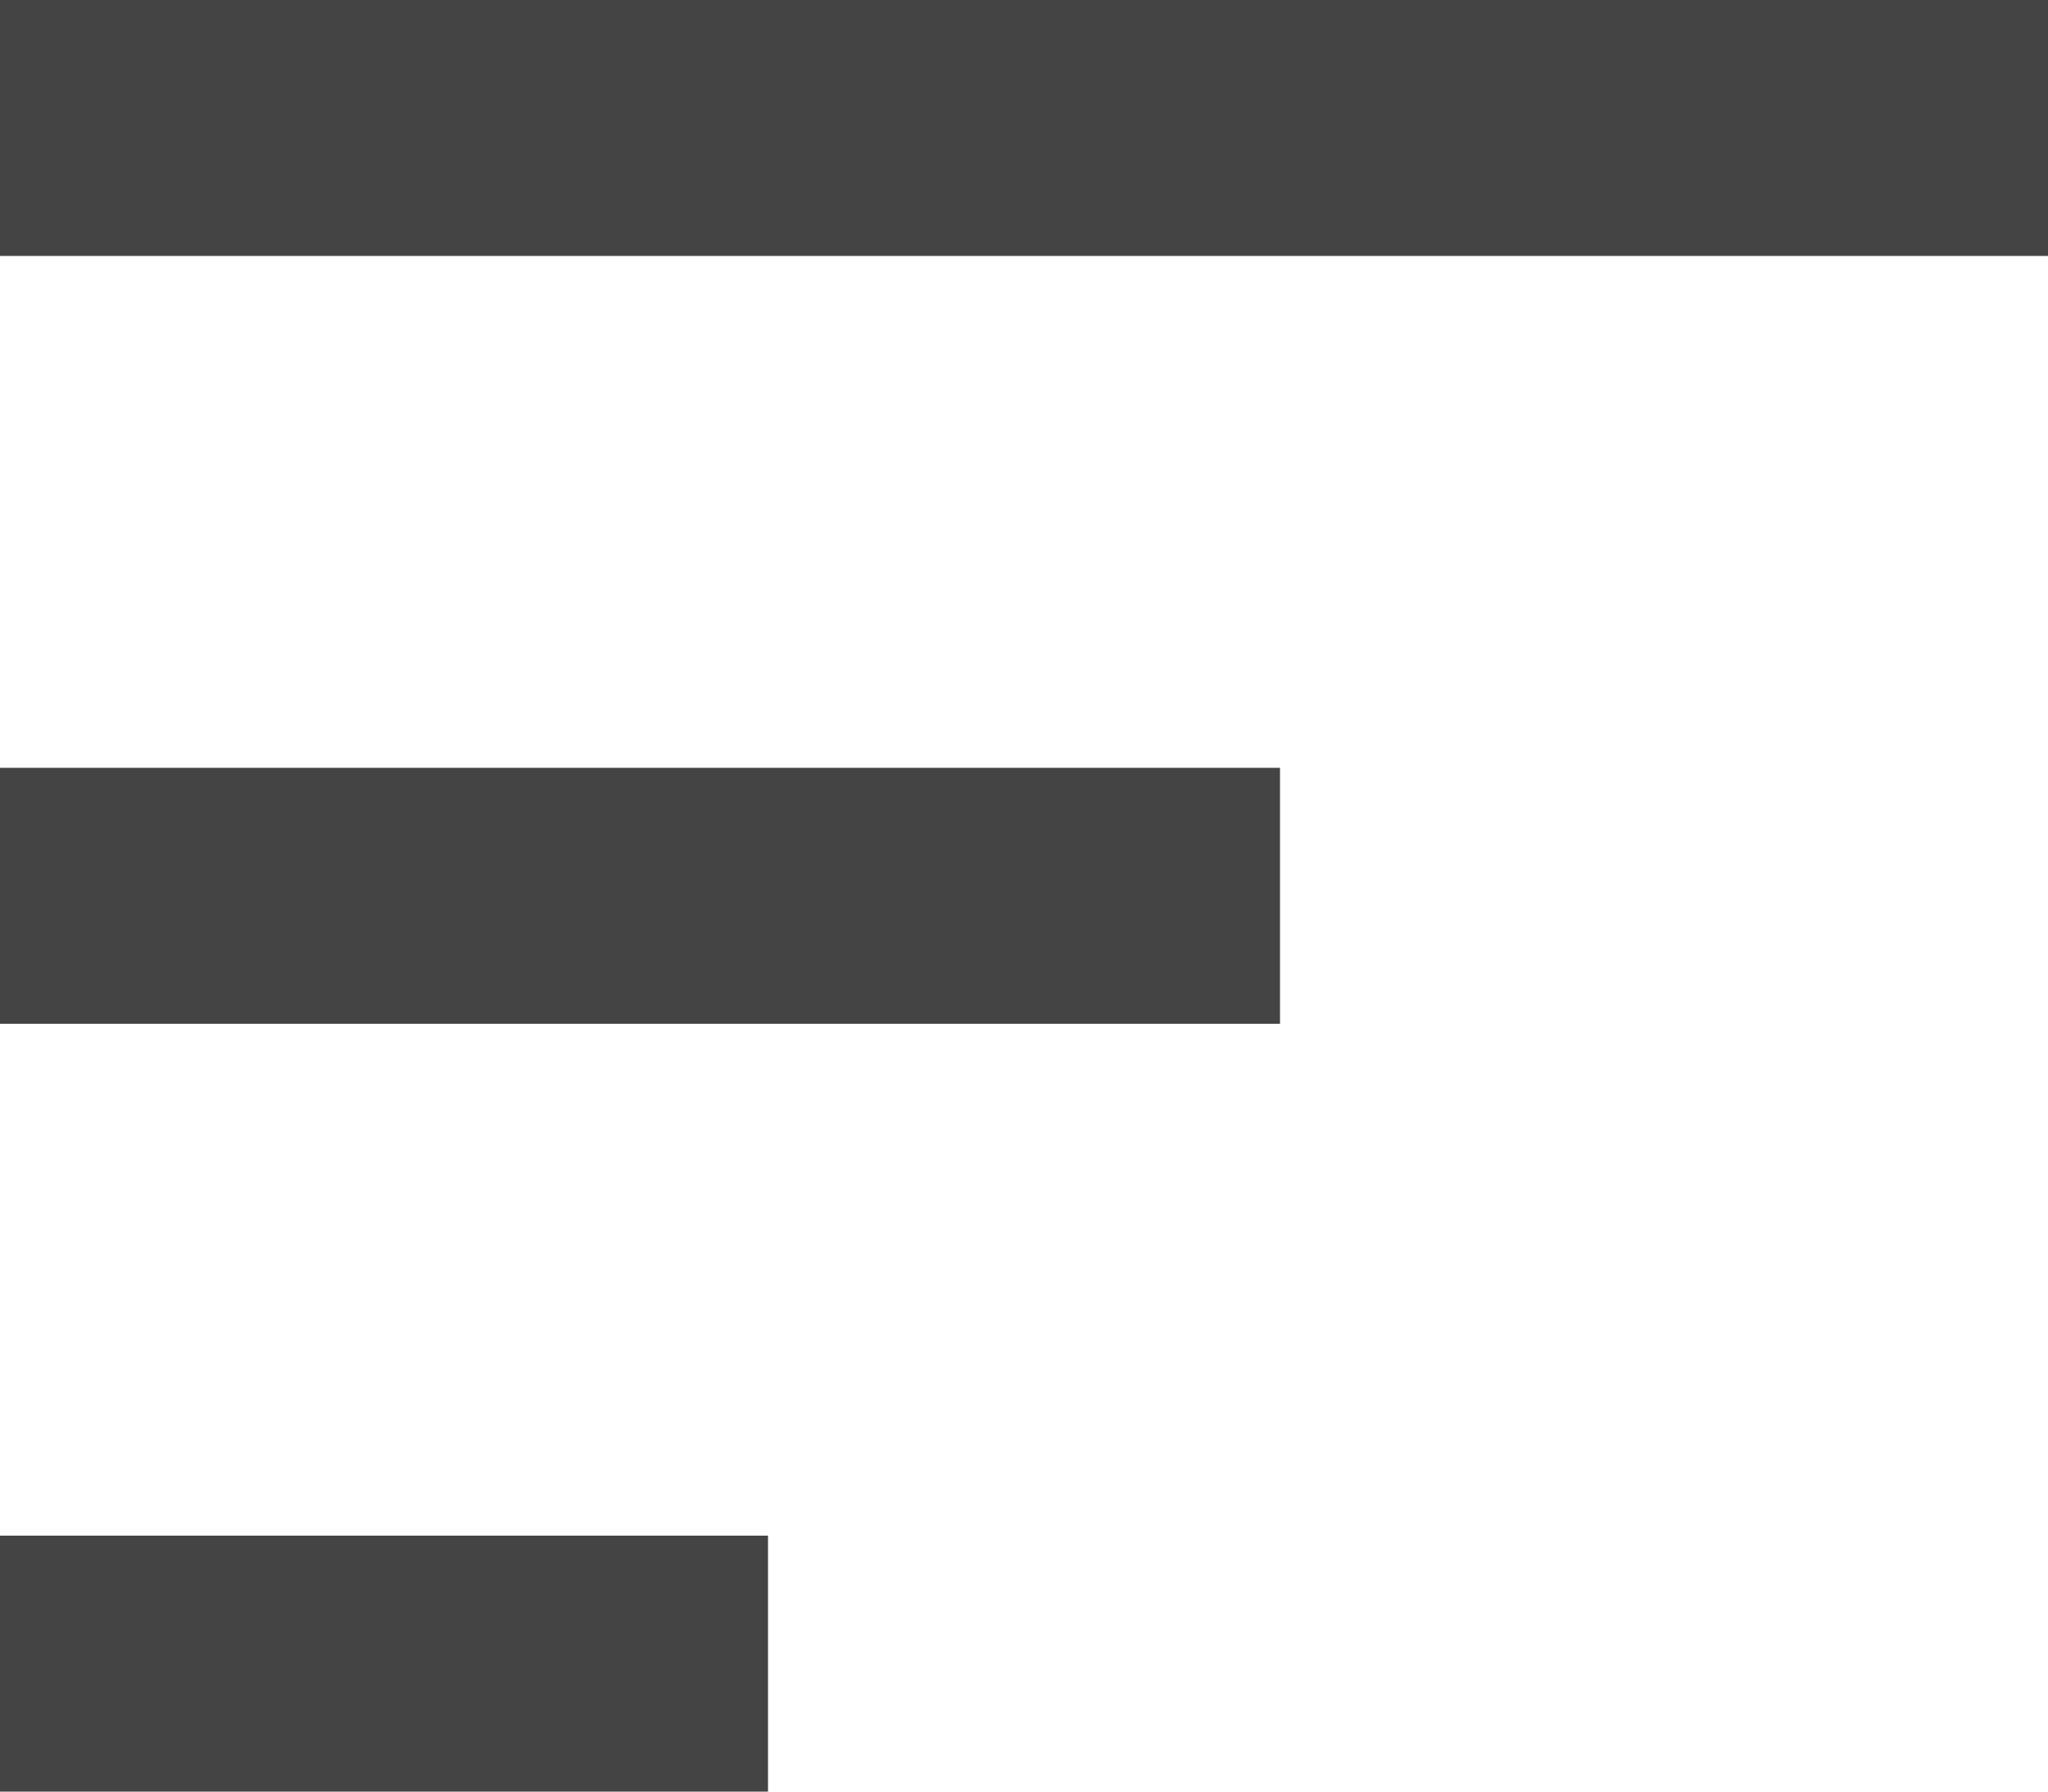 <svg width="16" height="14" viewBox="0 0 16 14" fill="none" xmlns="http://www.w3.org/2000/svg">
<rect width="16" height="2" fill="#444444"/>
<rect y="6" width="10" height="2" fill="#444444"/>
<rect y="12" width="6" height="2" fill="#444444"/>
</svg>
